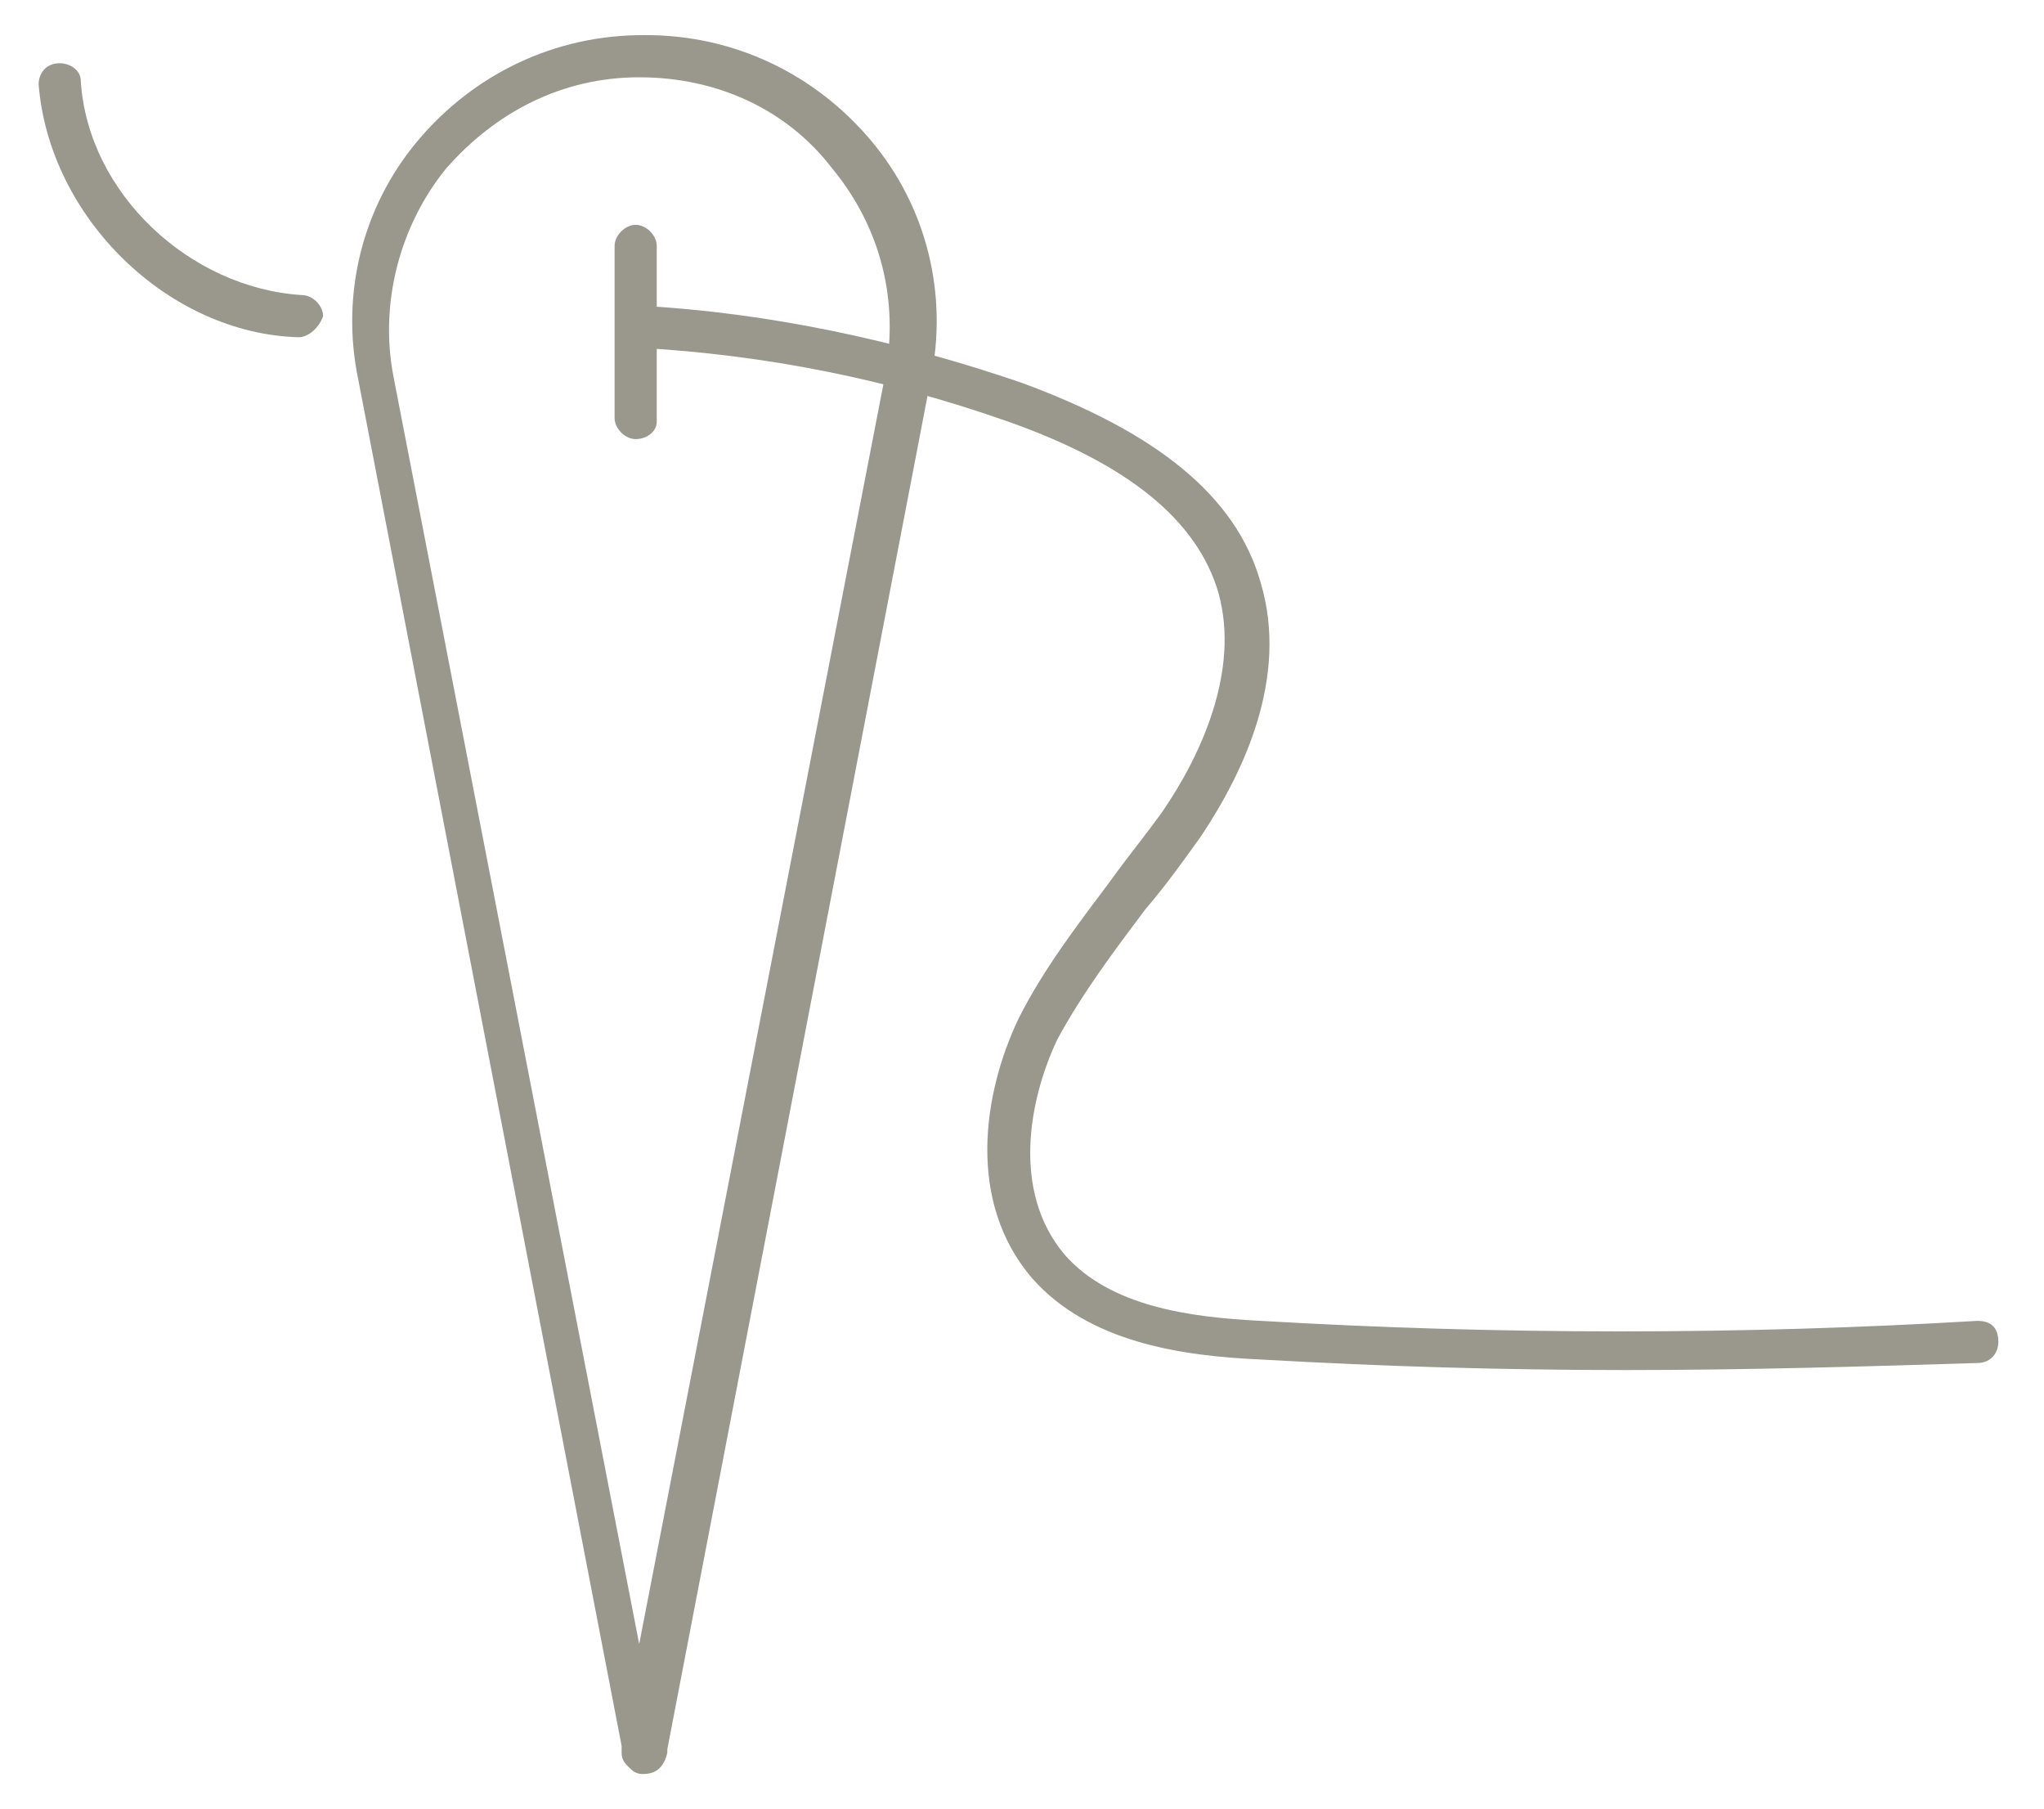 <?xml version="1.0" encoding="UTF-8"?>
<!-- Generator: Adobe Illustrator 27.2.0, SVG Export Plug-In . SVG Version: 6.00 Build 0)  -->
<svg version="1.1" id="Calque_1" xmlns="http://www.w3.org/2000/svg" xmlns:xlink="http://www.w3.org/1999/xlink" x="0px" y="0px" viewBox="0 0 58.2 51.5" style="enable-background:new 0 0 58.2 51.5;" xml:space="preserve">
<style type="text/css">
	.st0{fill:#9A988D;}
</style>
<g>
	<path class="st0" d="M18.3,50.5c-0.2,0-0.3-0.1-0.4-0.2c-0.1-0.1-0.2-0.2-0.2-0.4v-0.2l-7.5-38.9C9.7,8.4,10.3,5.9,11.9,4   c1.6-1.9,3.9-3,6.4-3c0,0,0.1,0,0.1,0c0,0,0,0,0,0c2.5,0,4.8,1.1,6.4,3c1.6,1.9,2.2,4.4,1.7,6.8l-7.5,39l0,0.1   C18.9,50.3,18.7,50.5,18.3,50.5C18.3,50.5,18.3,50.5,18.3,50.5z M18.2,2.2c-2.2,0-4.1,1-5.5,2.6c-1.3,1.6-1.9,3.8-1.5,5.9l7,36.1   l7-36.1c0.4-2.1-0.1-4.2-1.5-5.9C22.4,3.1,20.4,2.2,18.2,2.2C18.3,2.2,18.3,2.2,18.2,2.2z"/>
	<path class="st0" d="M18.1,12.5c-0.3,0-0.6-0.3-0.6-0.6V7c0-0.3,0.3-0.6,0.6-0.6c0.3,0,0.6,0.3,0.6,0.6v5   C18.7,12.3,18.4,12.5,18.1,12.5z"/>
	<path class="st0" d="M46.3,39c-3.5,0-6.9-0.1-10.4-0.3c-2.3-0.1-4.9-0.5-6.5-2.3c-1.9-2.2-1.4-5.3-0.4-7.4c0.7-1.4,1.7-2.7,2.6-3.9   c0.5-0.7,1-1.3,1.5-2c1.1-1.6,2.2-4,1.6-6.2c-0.6-2.1-2.6-3.7-6-4.9c-3.4-1.2-6.9-1.9-10.5-2.1c-0.3,0-0.6-0.3-0.6-0.6   c0-0.3,0.3-0.6,0.6-0.6c3.7,0.2,7.4,1,10.9,2.2c3.8,1.4,6.1,3.2,6.8,5.7c0.8,2.7-0.5,5.4-1.7,7.2c-0.5,0.7-1,1.4-1.6,2.1   c-0.9,1.2-1.8,2.4-2.5,3.7c-0.8,1.7-1.3,4.3,0.2,6.1c1.3,1.5,3.6,1.8,5.6,1.9c6.8,0.4,13.7,0.4,20.4,0c0.4,0,0.6,0.2,0.6,0.6   c0,0.3-0.2,0.6-0.6,0.6C53.1,38.9,49.7,39,46.3,39z"/>
	<path class="st0" d="M8.5,9.6C8.5,9.6,8.5,9.6,8.5,9.6C4.8,9.5,1.4,6.2,1.1,2.4c0-0.3,0.2-0.6,0.6-0.6C2,1.8,2.3,2,2.3,2.3   c0.2,3.2,3.1,5.9,6.3,6.1c0.3,0,0.6,0.3,0.6,0.6C9.1,9.3,8.8,9.6,8.5,9.6z"/>
</g>
</svg>